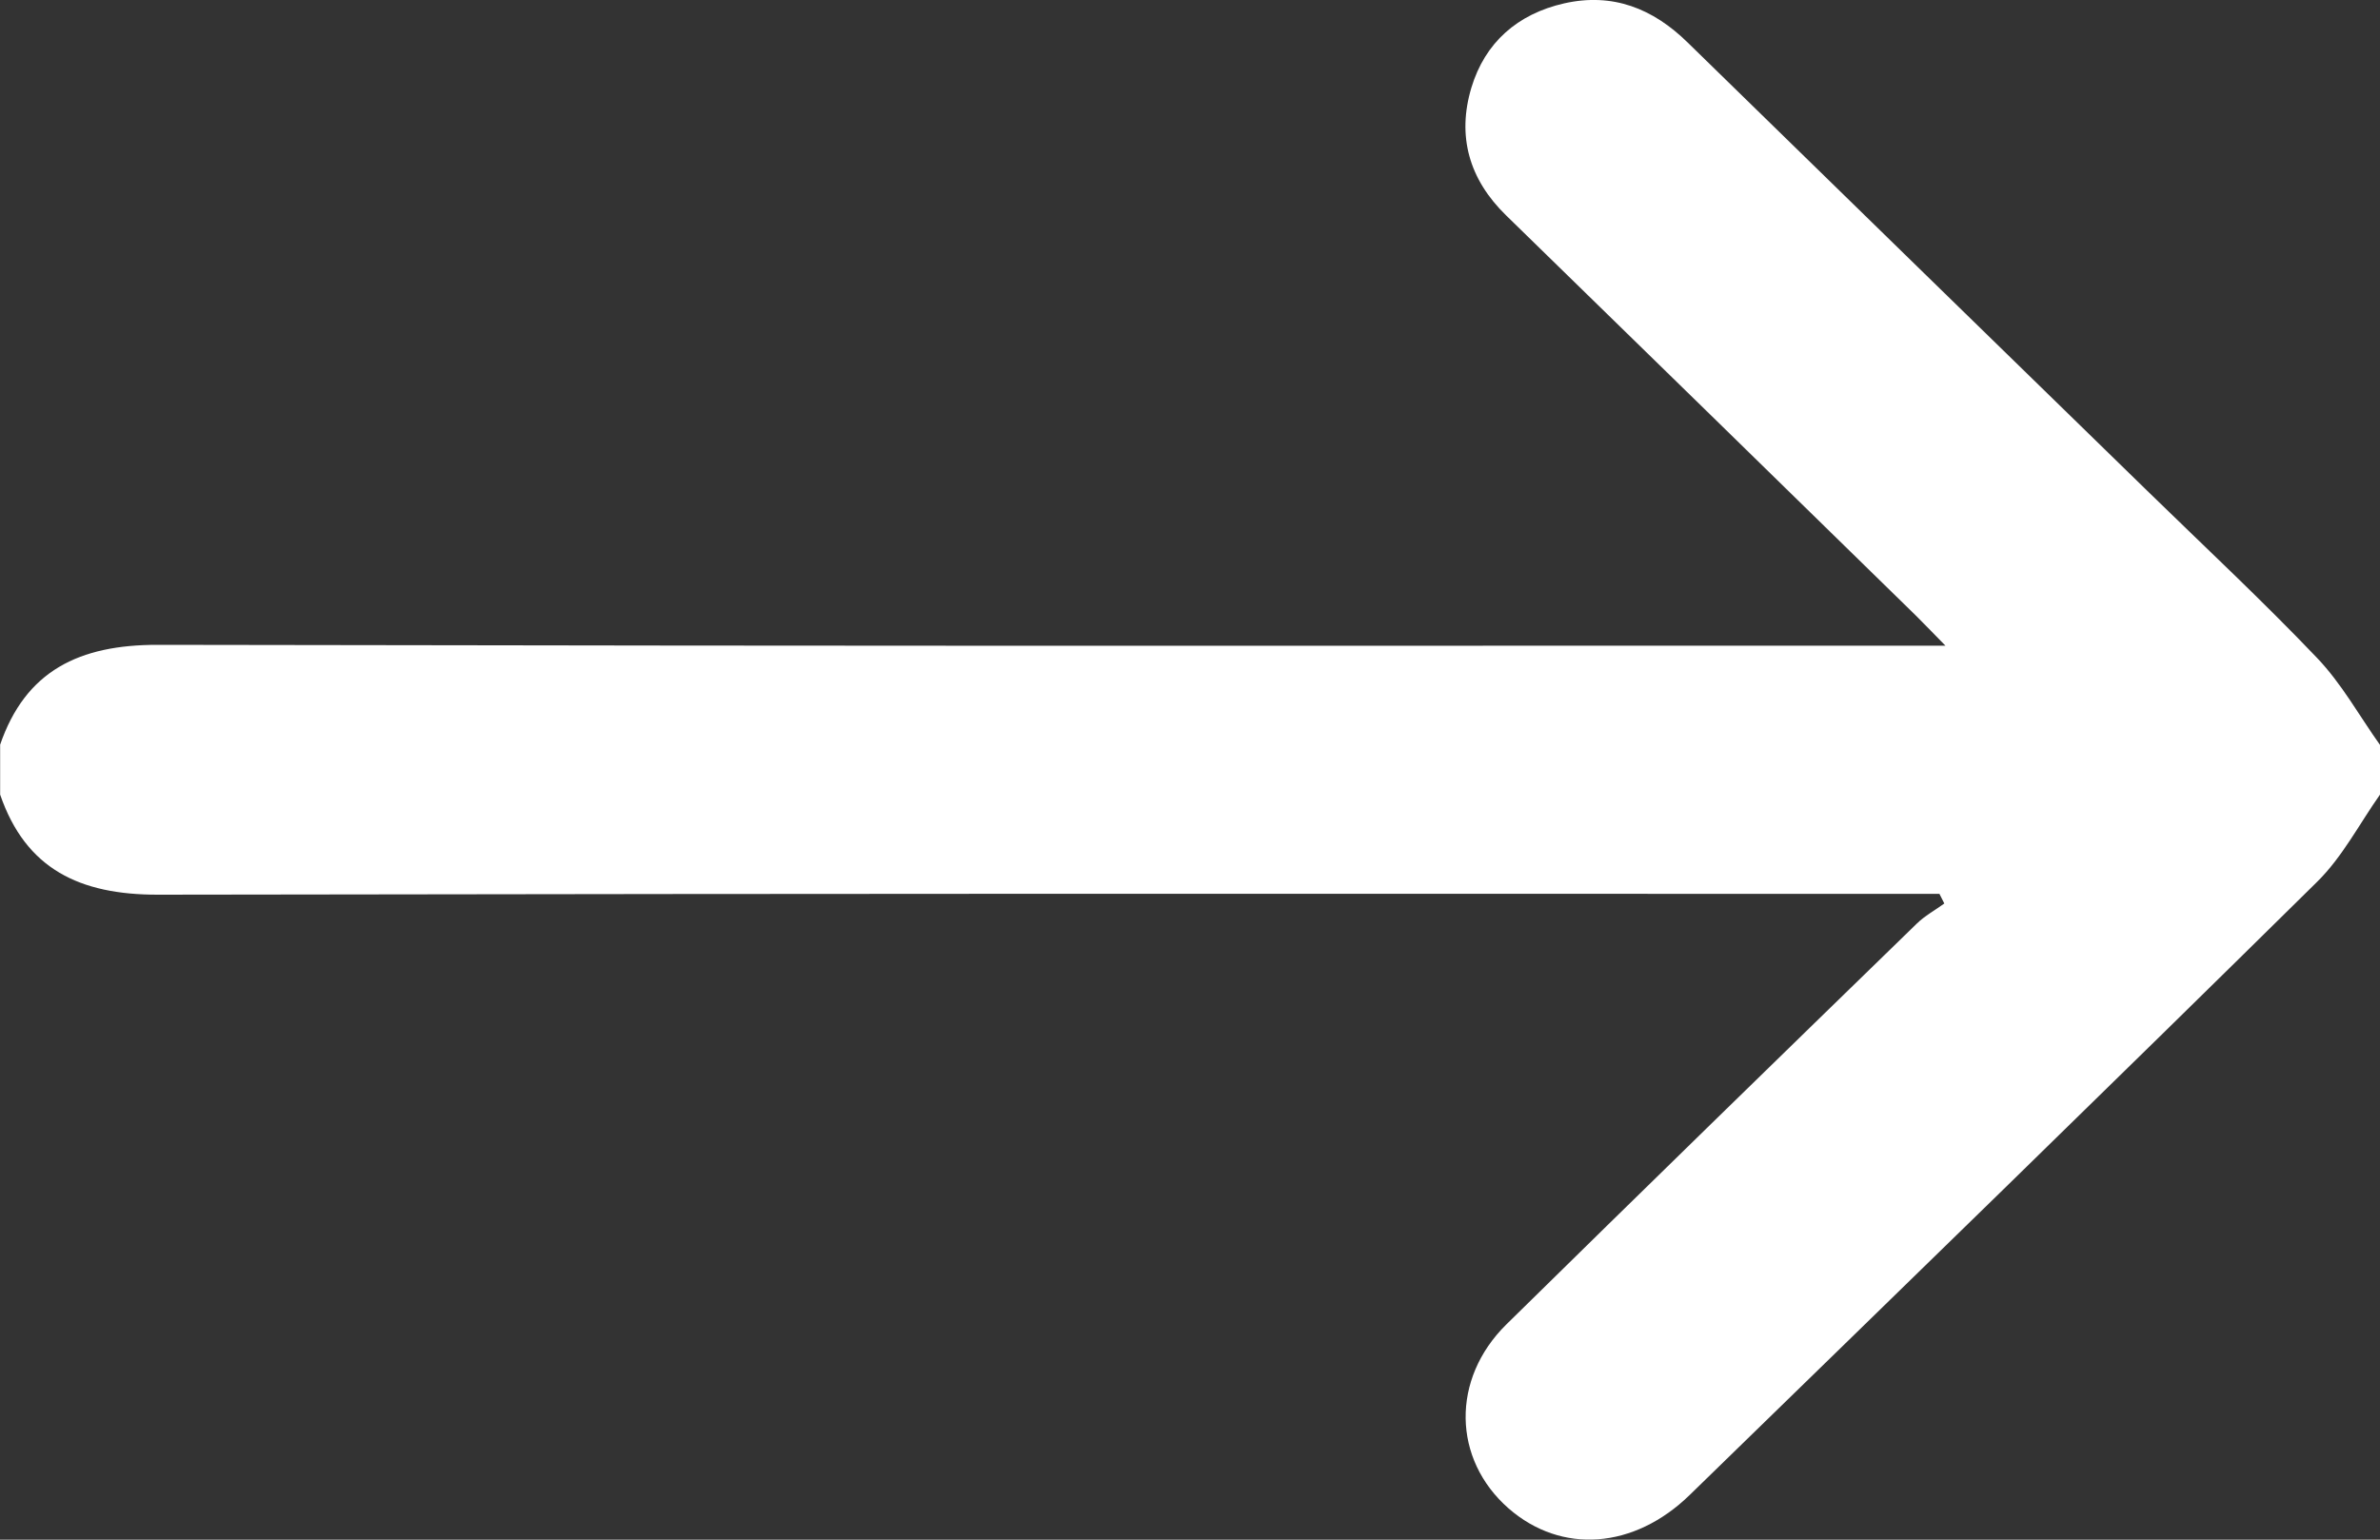 <svg width="17" height="11" viewBox="0 0 17 11" fill="none" xmlns="http://www.w3.org/2000/svg">
<rect x="0" y="0" width="17" height="11" fill="#333333" stroke="none"/>
<path d="M0 5.323C0.182 4.791 0.567 4.606 1.127 4.607C7.325 4.617 7.375 4.613 13.573 4.613H13.896C13.805 4.521 13.748 4.46 13.688 4.401C12.712 3.447 11.736 2.492 10.758 1.539C10.493 1.281 10.406 0.972 10.51 0.626C10.607 0.305 10.838 0.1 11.173 0.024C11.52 -0.054 11.807 0.061 12.054 0.303C13.148 1.372 14.243 2.439 15.338 3.507C15.744 3.903 16.159 4.29 16.55 4.7C16.726 4.884 16.852 5.114 17 5.322V5.677C16.852 5.887 16.731 6.123 16.551 6.3C15.064 7.767 13.566 9.223 12.07 10.68C11.671 11.069 11.152 11.105 10.776 10.777C10.375 10.426 10.363 9.852 10.761 9.461C11.734 8.504 12.712 7.551 13.691 6.599C13.748 6.543 13.822 6.503 13.888 6.455C13.877 6.432 13.865 6.409 13.853 6.386H13.597C7.391 6.386 7.334 6.383 1.129 6.392C0.569 6.393 0.184 6.209 0.001 5.677V5.322L0 5.323Z" fill="white"/>
</svg>
